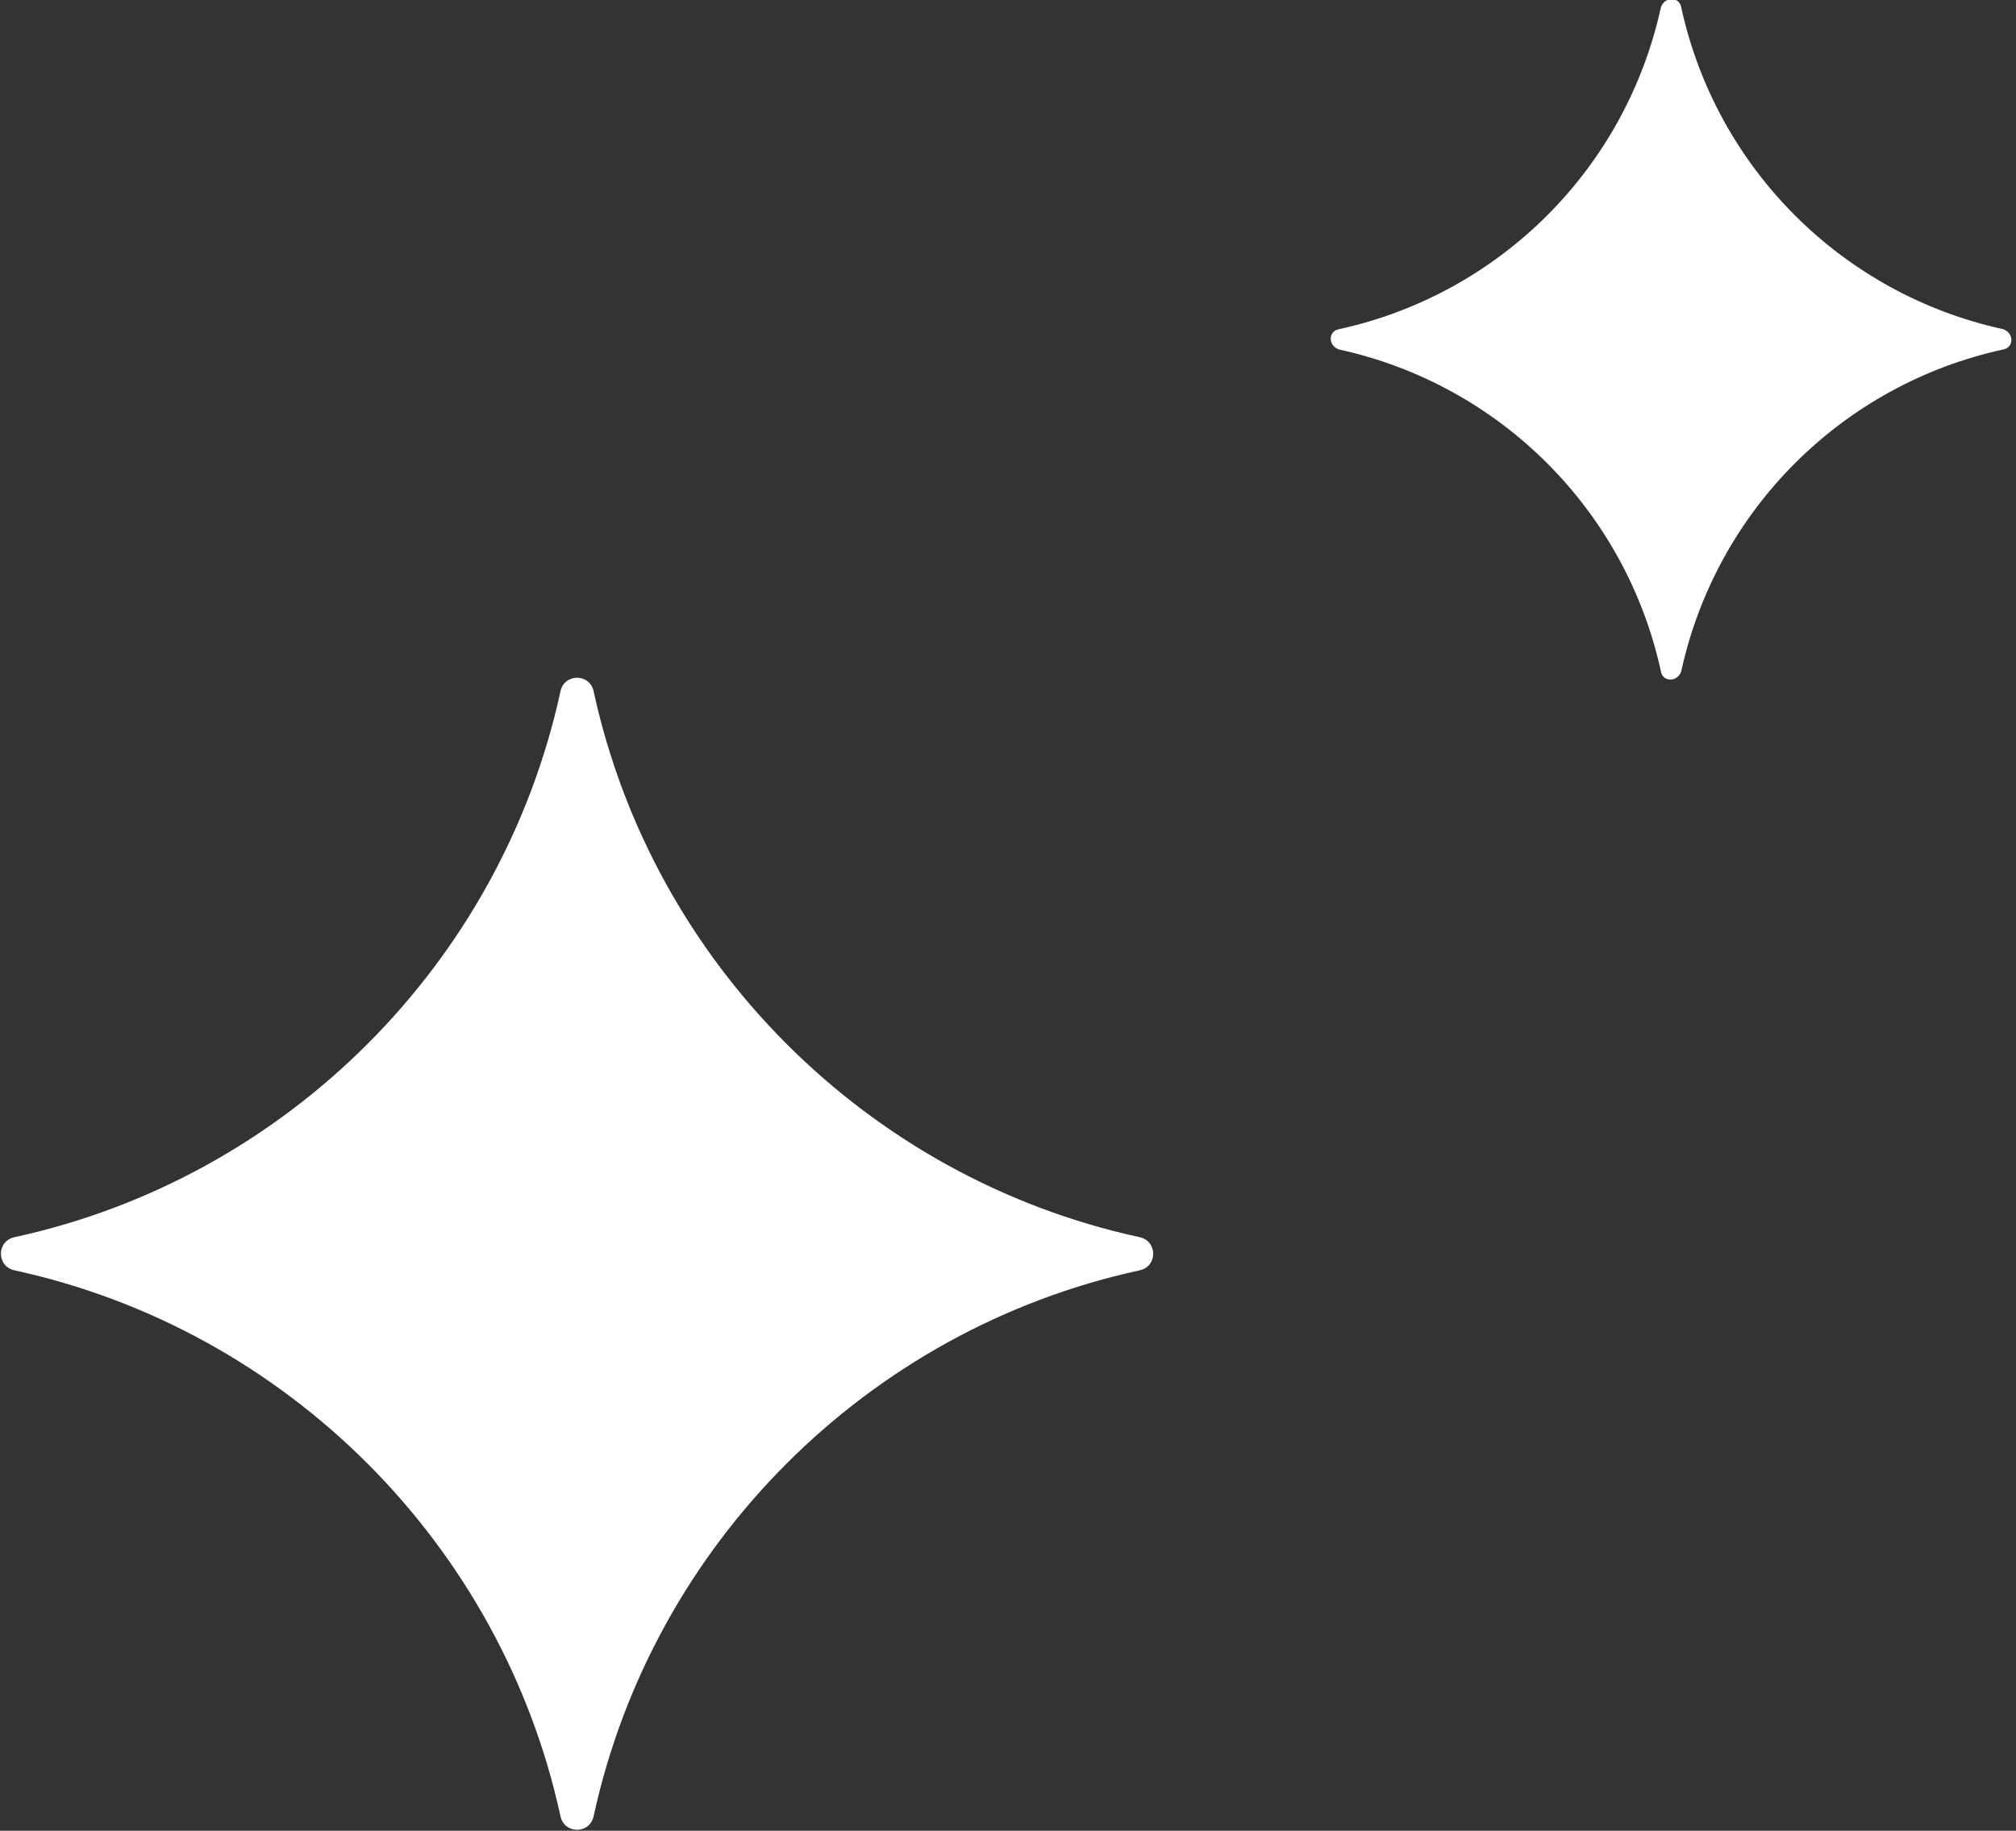 <?xml version="1.0" encoding="UTF-8"?>
<svg id="Calque_1" xmlns="http://www.w3.org/2000/svg" version="1.1" viewBox="0 0 109 99">
  <rect x="0" y="0" width="109" height="99" fill="#333333" stroke="none"/>
  <!-- Generator: Adobe Illustrator 29.2.1, SVG Export Plug-In . SVG Version: 2.1.0 Build 116)  -->
  <defs>
    <style>
      .st0 {
        fill: #fff;
      }
    </style>
  </defs>
  <path class="st0" d="M90.9.4c-.1-.6-.9-.6-1.1,0-1.9,8.7-8.7,15.5-17.4,17.4-.6.1-.6.9,0,1.1,8.7,1.9,15.5,8.7,17.4,17.4.1.6.9.6,1.1,0,1.9-8.7,8.7-15.5,17.4-17.4.6-.1.6-.9,0-1.1-8.7-1.9-15.5-8.7-17.4-17.4Z"/>
  <path class="st0" d="M32.1,37.4c-.2-1-1.6-1-1.8,0-3.2,14.7-14.8,26.3-29.5,29.5-1,.2-1,1.6,0,1.8,14.7,3.2,26.3,14.8,29.5,29.5.2,1,1.6,1,1.8,0,3.2-14.7,14.8-26.3,29.5-29.5,1-.2,1-1.6,0-1.8-14.7-3.2-26.3-14.8-29.5-29.5Z"/>
</svg>